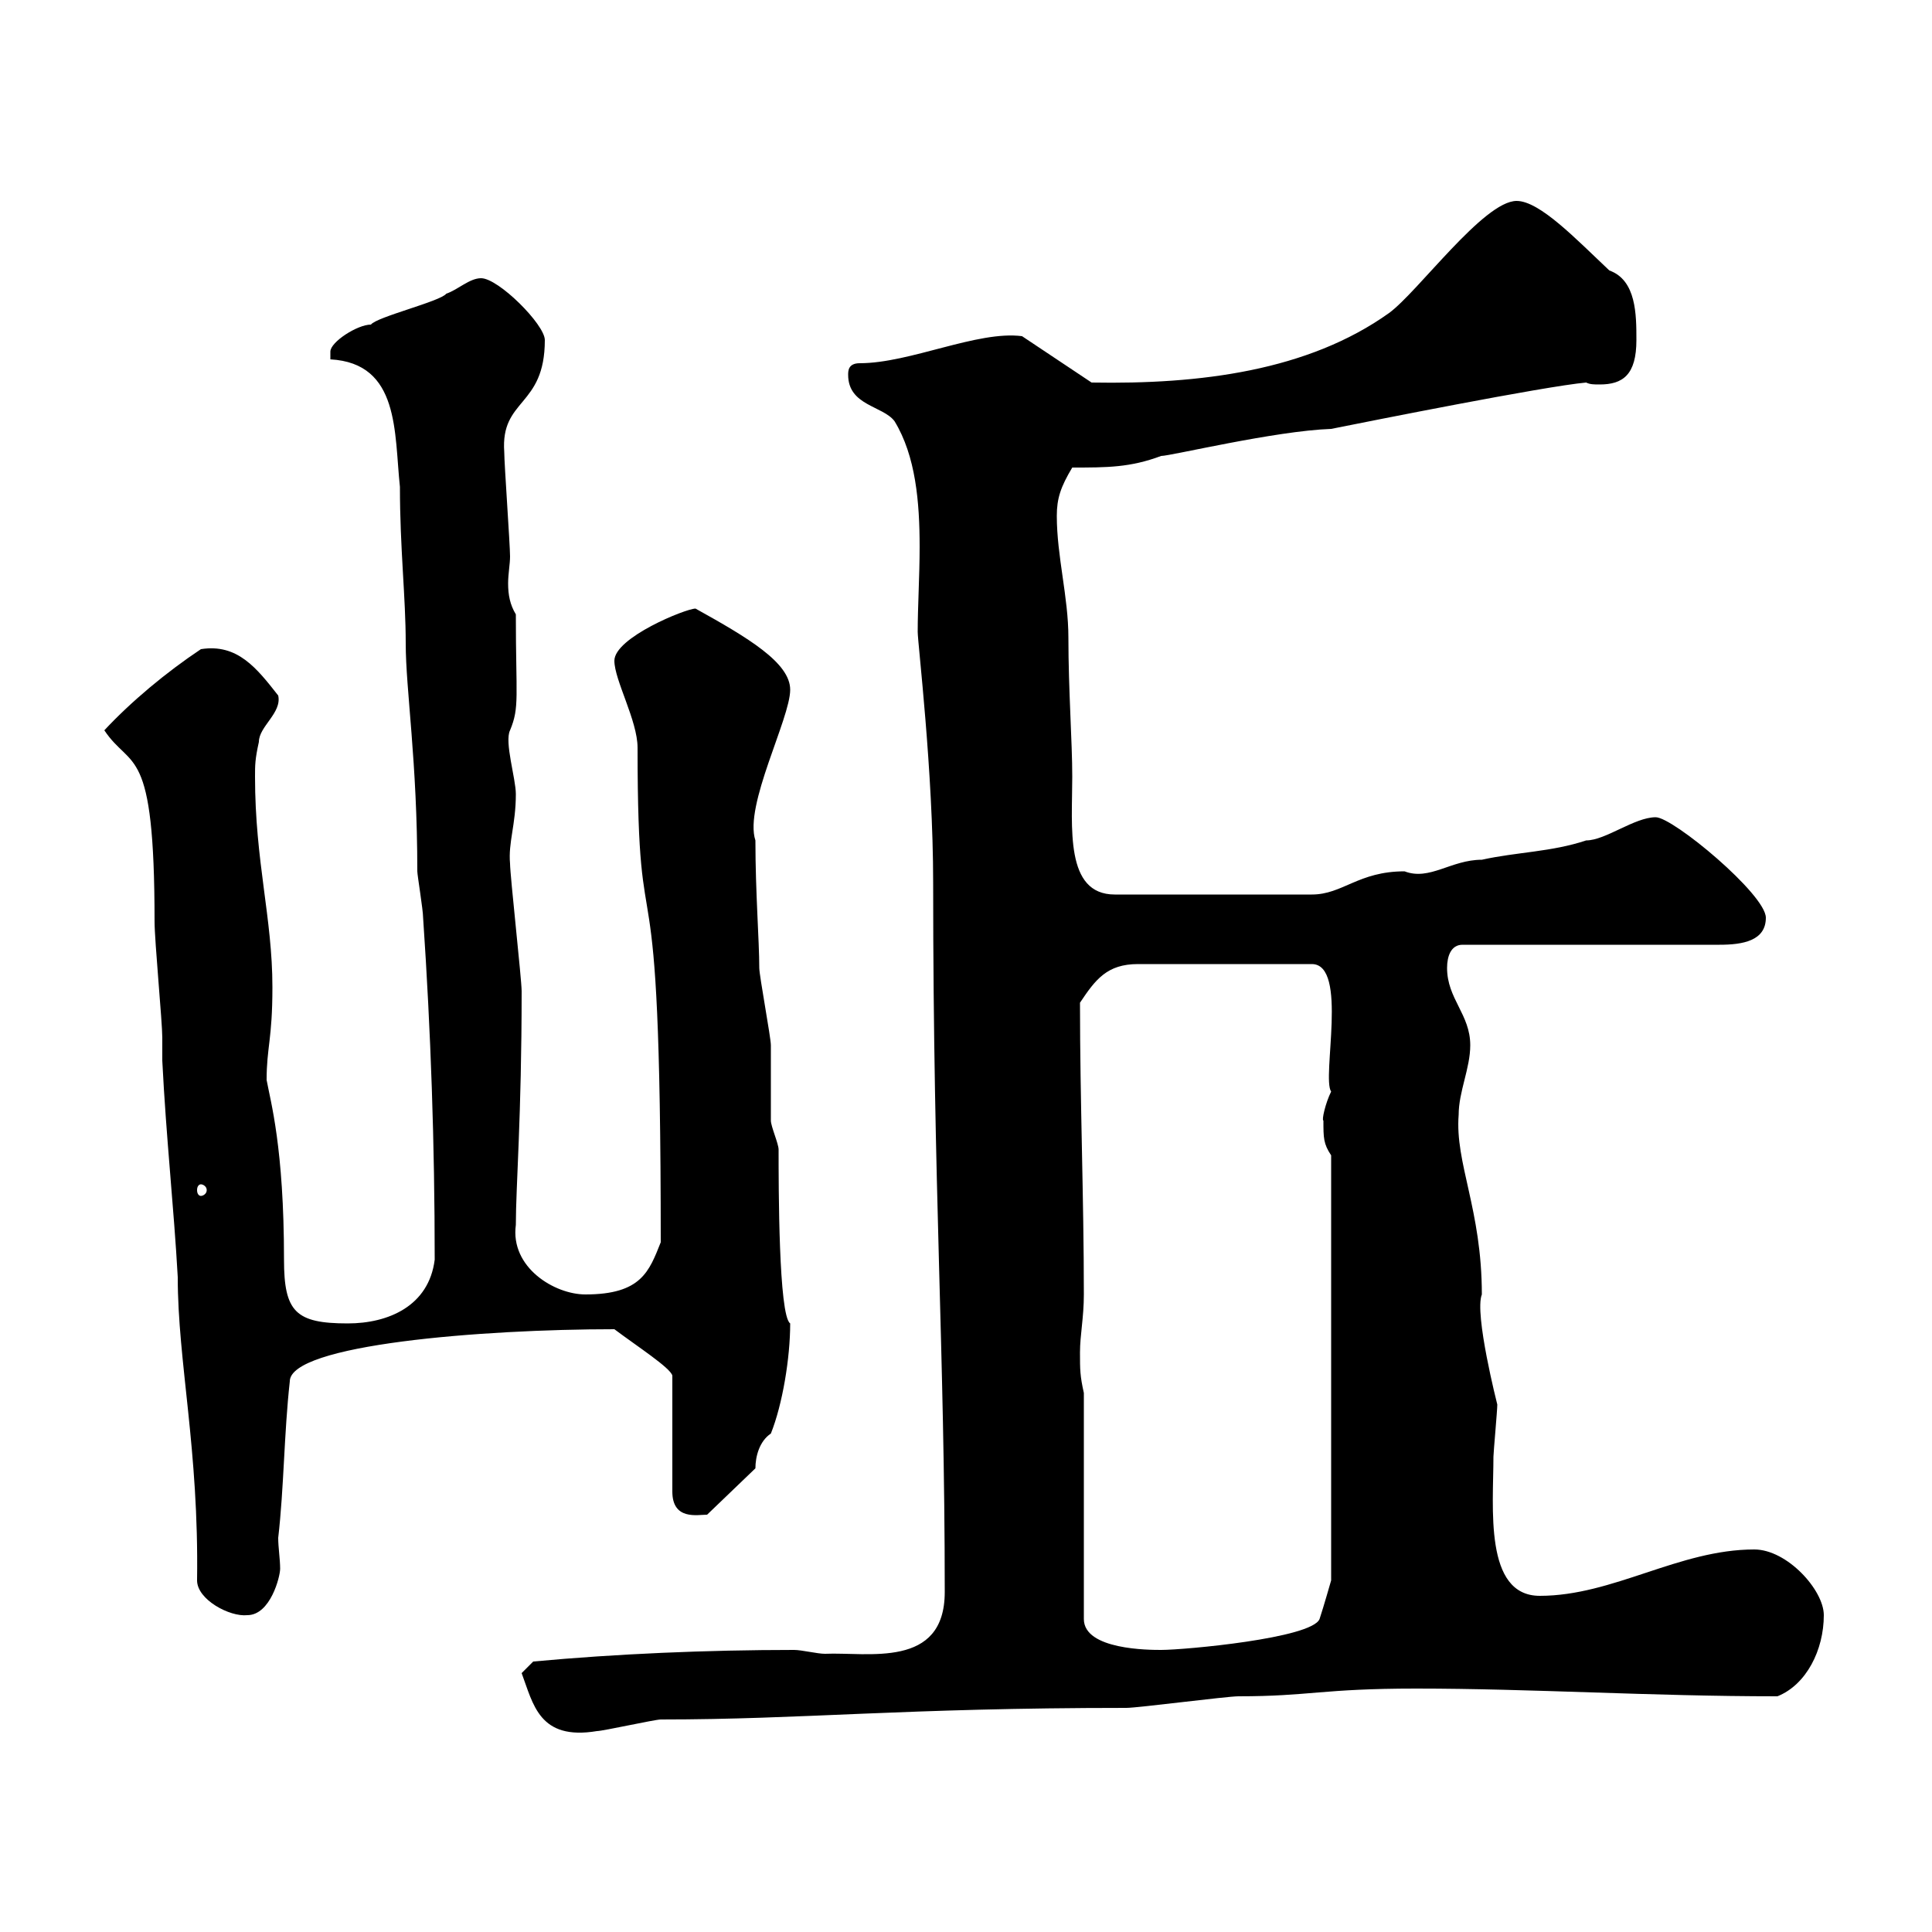 <svg xmlns="http://www.w3.org/2000/svg" xmlns:xlink="http://www.w3.org/1999/xlink" width="300" height="300"><path d="M81 259.80C82.80 264.60 83.70 270.30 92.70 268.80C93.60 268.80 101.70 267 102.60 267C124.80 267 140.10 265.20 174.90 265.20C176.70 265.20 190.50 263.40 192.30 263.40C203.40 263.40 205.20 262.20 219.90 262.20C237.90 262.20 256.20 263.40 276 263.40C280.50 261.60 283.20 256.20 283.20 250.80C283.20 246.90 277.50 240.60 272.40 240.60C260.70 240.60 250.50 247.80 239.10 247.80C230.40 247.80 231.90 234 231.90 226.20C231.90 225.60 232.50 219 232.50 218.10C232.50 218.10 228.90 204 230.10 201C230.10 187.80 225.90 180.60 226.50 173.10C226.50 169.50 228.30 165.90 228.30 162.30C228.30 157.50 224.70 155.10 224.70 150.30C224.70 148.50 225.30 146.70 227.10 146.70L267 146.70C270.60 146.70 274.20 146.10 274.20 142.50C274.20 138.90 259.80 126.90 257.10 126.90C253.80 126.90 249.30 130.50 246.30 130.50C240.90 132.30 235.50 132.30 230.10 133.50C225.30 133.50 222 136.80 218.10 135.30C210.90 135.30 208.50 138.90 203.70 138.90L173.10 138.90C165.30 138.90 166.50 128.40 166.50 120.60C166.50 115.20 165.90 107.10 165.90 99C165.90 92.70 164.10 86.40 164.10 80.10C164.10 77.40 164.70 75.60 166.50 72.60C171.90 72.60 175.50 72.60 180.30 70.80C181.80 70.80 198 66.90 206.70 66.60C212.70 65.40 239.70 60 246.30 59.40C246.90 59.70 247.50 59.70 248.40 59.70C252 59.70 254.10 58.20 254.10 52.80C254.10 48.90 254.10 43.50 249.90 42C244.80 37.20 239.10 31.20 235.50 31.20C230.40 31.20 220.20 45.30 215.70 48.60C203.10 57.60 186.30 59.70 169.50 59.40L158.70 52.20C151.80 51.30 141.30 56.40 133.50 56.40C131.70 56.40 131.70 57.60 131.70 58.20C131.70 63 137.10 63 138.90 65.40C142.20 70.80 142.80 78 142.80 84.90C142.80 89.40 142.50 94.20 142.50 98.10C142.50 99.90 144.90 119.70 144.90 137.10C144.90 184.80 146.70 209.70 146.70 247.20C146.70 259.20 134.70 256.50 128.10 256.80C126.90 256.80 124.50 256.20 123.30 256.20C109.80 256.20 95.70 256.80 82.80 258ZM168.30 216.30C167.70 213.60 167.70 212.70 167.70 210C167.70 207.30 168.30 204.60 168.30 201C168.30 186 167.70 171 167.70 155.70C170.10 152.10 171.90 149.70 176.70 149.70L203.70 149.70C209.40 149.70 205.20 167.40 206.70 169.50C205.80 171.30 205.20 174 205.50 174C205.50 176.70 205.50 177.60 206.70 179.40L206.70 245.40C206.70 245.40 205.50 249.60 204.90 251.40C203.70 254.40 183.90 256.20 180.30 256.20C178.50 256.20 168.30 256.20 168.30 251.40ZM25.20 164.70C25.80 176.70 27 187.50 27.60 198.30C27.60 211.50 30.90 225 30.60 245.40C30.60 248.40 35.70 251.10 38.40 250.80C42 250.80 43.50 244.80 43.50 243.60C43.50 242.10 43.20 240.30 43.20 238.80C44.10 231 44.10 222.60 45 214.50C45 208.80 74.70 206.40 95.40 206.40C99 209.10 104.10 212.40 104.40 213.60L104.40 231.60C104.40 236.10 108.30 235.20 109.80 235.20L117.30 228C117.30 226.20 117.90 223.80 119.70 222.60C121.50 218.10 122.70 210.90 122.70 205.50C120.90 204.30 120.90 184.20 120.90 178.50C120.90 177.60 119.70 174.90 119.70 174C119.70 173.10 119.70 162.90 119.70 162.30C119.70 161.10 117.90 151.50 117.90 150.30C117.90 146.10 117.30 138.60 117.30 130.50C115.50 125.10 122.70 111.60 122.70 107.10C122.70 102.90 116.10 99 108 94.50C106.50 94.50 95.40 99 95.40 102.60C95.40 105.60 99 111.90 99 116.10C99 153.30 102.60 124.50 102.60 192.90C100.80 197.40 99.60 201 90.90 201C86.10 201 79.20 196.80 80.10 190.20C80.10 184.20 81 173.40 81 153.90C81 152.10 79.20 135.90 79.20 134.10C78.90 130.80 80.10 128.10 80.10 123.30C80.10 120.90 78.30 115.20 79.20 113.40C80.70 109.80 80.10 108.30 80.10 95.40C79.20 93.90 78.90 92.40 78.90 90.60C78.90 89.10 79.20 87.60 79.20 86.40C79.20 84.60 78.30 72 78.30 70.20C77.70 61.80 84.60 63.30 84.60 52.80C84.60 50.40 77.40 43.20 74.70 43.20C72.90 43.20 71.10 45 69.30 45.60C68.40 46.80 58.50 49.20 57.60 50.40C55.50 50.40 51.30 53.10 51.30 54.60C51.30 54.60 51.30 55.80 51.30 55.80C62.10 56.40 61.20 67.20 62.10 75.60C62.10 85.20 63 92.70 63 99.90C63 107.10 64.80 118.20 64.80 135.30C64.80 135.90 65.70 141.30 65.70 142.50C66.90 160.20 67.50 177.60 67.50 195.60C66.60 202.80 60.30 205.50 54 205.50C45.90 205.50 44.10 203.70 44.10 195.60C44.10 178.20 42 171 41.40 167.70C41.40 162.60 42.30 161.40 42.30 153.30C42.30 142.50 39.60 133.80 39.60 120.60C39.60 118.80 39.60 117.90 40.20 115.20C40.20 112.80 43.80 110.70 43.20 108C39.90 103.80 36.90 99.90 31.20 100.80C25.80 104.40 20.40 108.90 16.20 113.40C20.40 119.70 24 115.20 24 143.10C24 146.10 25.20 158.70 25.20 161.10ZM31.20 183.90C31.50 183.90 32.10 184.20 32.10 184.80C32.10 185.40 31.50 185.70 31.20 185.70C30.90 185.70 30.60 185.40 30.60 184.80C30.60 184.20 30.90 183.90 31.20 183.90Z"/></svg>